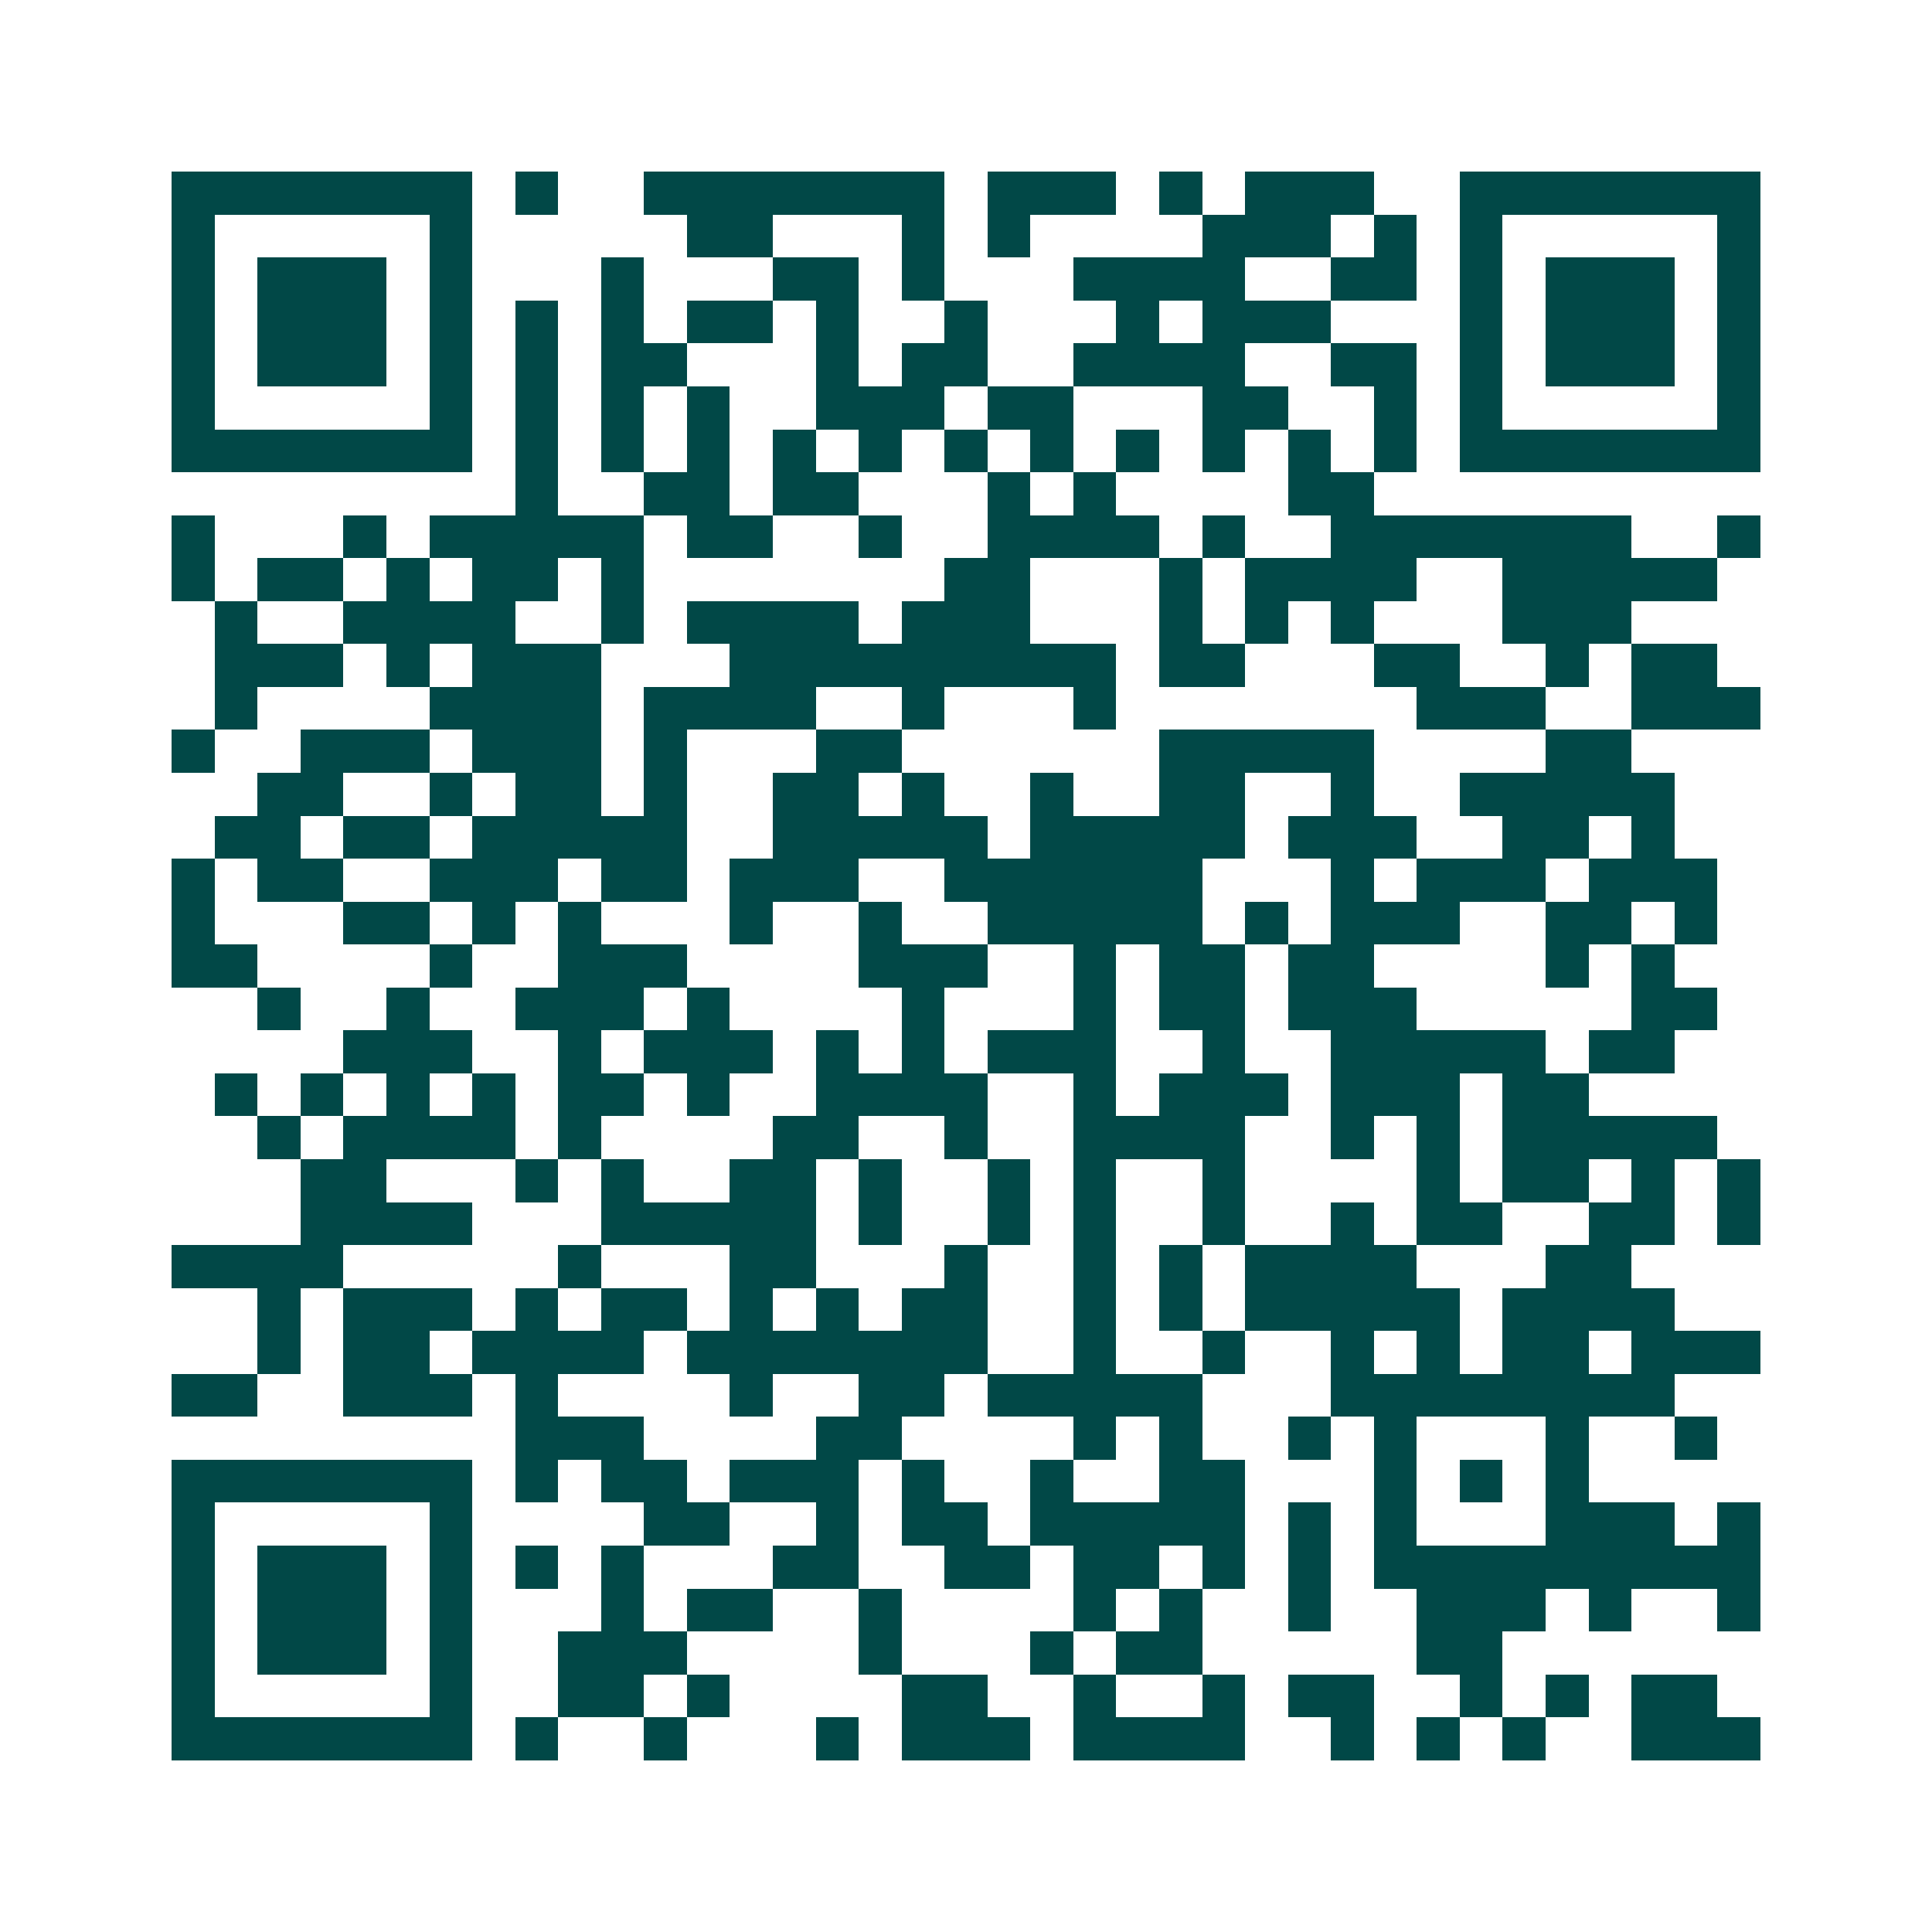 <svg xmlns="http://www.w3.org/2000/svg" width="200" height="200" viewBox="0 0 45 45" shape-rendering="crispEdges"><path fill="#ffffff" d="M0 0h45v45H0z"/><path stroke="#014847" d="M4 4.5h7m1 0h1m2 0h7m1 0h3m1 0h1m1 0h3m2 0h7M4 5.5h1m5 0h1m5 0h2m3 0h1m1 0h1m4 0h3m1 0h1m1 0h1m5 0h1M4 6.5h1m1 0h3m1 0h1m3 0h1m3 0h2m1 0h1m3 0h4m2 0h2m1 0h1m1 0h3m1 0h1M4 7.5h1m1 0h3m1 0h1m1 0h1m1 0h1m1 0h2m1 0h1m2 0h1m3 0h1m1 0h3m3 0h1m1 0h3m1 0h1M4 8.5h1m1 0h3m1 0h1m1 0h1m1 0h2m3 0h1m1 0h2m2 0h4m2 0h2m1 0h1m1 0h3m1 0h1M4 9.5h1m5 0h1m1 0h1m1 0h1m1 0h1m2 0h3m1 0h2m3 0h2m2 0h1m1 0h1m5 0h1M4 10.5h7m1 0h1m1 0h1m1 0h1m1 0h1m1 0h1m1 0h1m1 0h1m1 0h1m1 0h1m1 0h1m1 0h1m1 0h7M12 11.5h1m2 0h2m1 0h2m3 0h1m1 0h1m4 0h2M4 12.5h1m3 0h1m1 0h5m1 0h2m2 0h1m2 0h4m1 0h1m2 0h7m2 0h1M4 13.5h1m1 0h2m1 0h1m1 0h2m1 0h1m7 0h2m3 0h1m1 0h4m2 0h5M5 14.5h1m2 0h4m2 0h1m1 0h4m1 0h3m3 0h1m1 0h1m1 0h1m3 0h3M5 15.5h3m1 0h1m1 0h3m3 0h9m1 0h2m3 0h2m2 0h1m1 0h2M5 16.5h1m4 0h4m1 0h4m2 0h1m3 0h1m7 0h3m2 0h3M4 17.5h1m2 0h3m1 0h3m1 0h1m3 0h2m6 0h5m4 0h2M6 18.5h2m2 0h1m1 0h2m1 0h1m2 0h2m1 0h1m2 0h1m2 0h2m2 0h1m2 0h5M5 19.5h2m1 0h2m1 0h5m2 0h5m1 0h5m1 0h3m2 0h2m1 0h1M4 20.5h1m1 0h2m2 0h3m1 0h2m1 0h3m2 0h6m3 0h1m1 0h3m1 0h3M4 21.5h1m3 0h2m1 0h1m1 0h1m3 0h1m2 0h1m2 0h5m1 0h1m1 0h3m2 0h2m1 0h1M4 22.5h2m4 0h1m2 0h3m4 0h3m2 0h1m1 0h2m1 0h2m4 0h1m1 0h1M6 23.5h1m2 0h1m2 0h3m1 0h1m4 0h1m3 0h1m1 0h2m1 0h3m5 0h2M8 24.5h3m2 0h1m1 0h3m1 0h1m1 0h1m1 0h3m2 0h1m2 0h5m1 0h2M5 25.5h1m1 0h1m1 0h1m1 0h1m1 0h2m1 0h1m2 0h4m2 0h1m1 0h3m1 0h3m1 0h2M6 26.5h1m1 0h4m1 0h1m4 0h2m2 0h1m2 0h4m2 0h1m1 0h1m1 0h5M7 27.5h2m3 0h1m1 0h1m2 0h2m1 0h1m2 0h1m1 0h1m2 0h1m4 0h1m1 0h2m1 0h1m1 0h1M7 28.5h4m3 0h5m1 0h1m2 0h1m1 0h1m2 0h1m2 0h1m1 0h2m2 0h2m1 0h1M4 29.5h4m5 0h1m3 0h2m3 0h1m2 0h1m1 0h1m1 0h4m3 0h2M6 30.5h1m1 0h3m1 0h1m1 0h2m1 0h1m1 0h1m1 0h2m2 0h1m1 0h1m1 0h5m1 0h4M6 31.5h1m1 0h2m1 0h4m1 0h7m2 0h1m2 0h1m2 0h1m1 0h1m1 0h2m1 0h3M4 32.5h2m2 0h3m1 0h1m4 0h1m2 0h2m1 0h5m3 0h8M12 33.5h3m4 0h2m4 0h1m1 0h1m2 0h1m1 0h1m3 0h1m2 0h1M4 34.5h7m1 0h1m1 0h2m1 0h3m1 0h1m2 0h1m2 0h2m3 0h1m1 0h1m1 0h1M4 35.5h1m5 0h1m4 0h2m2 0h1m1 0h2m1 0h5m1 0h1m1 0h1m3 0h3m1 0h1M4 36.5h1m1 0h3m1 0h1m1 0h1m1 0h1m3 0h2m2 0h2m1 0h2m1 0h1m1 0h1m1 0h9M4 37.5h1m1 0h3m1 0h1m3 0h1m1 0h2m2 0h1m4 0h1m1 0h1m2 0h1m2 0h3m1 0h1m2 0h1M4 38.5h1m1 0h3m1 0h1m2 0h3m4 0h1m3 0h1m1 0h2m5 0h2M4 39.5h1m5 0h1m2 0h2m1 0h1m4 0h2m2 0h1m2 0h1m1 0h2m2 0h1m1 0h1m1 0h2M4 40.5h7m1 0h1m2 0h1m3 0h1m1 0h3m1 0h4m2 0h1m1 0h1m1 0h1m2 0h3"/></svg>
